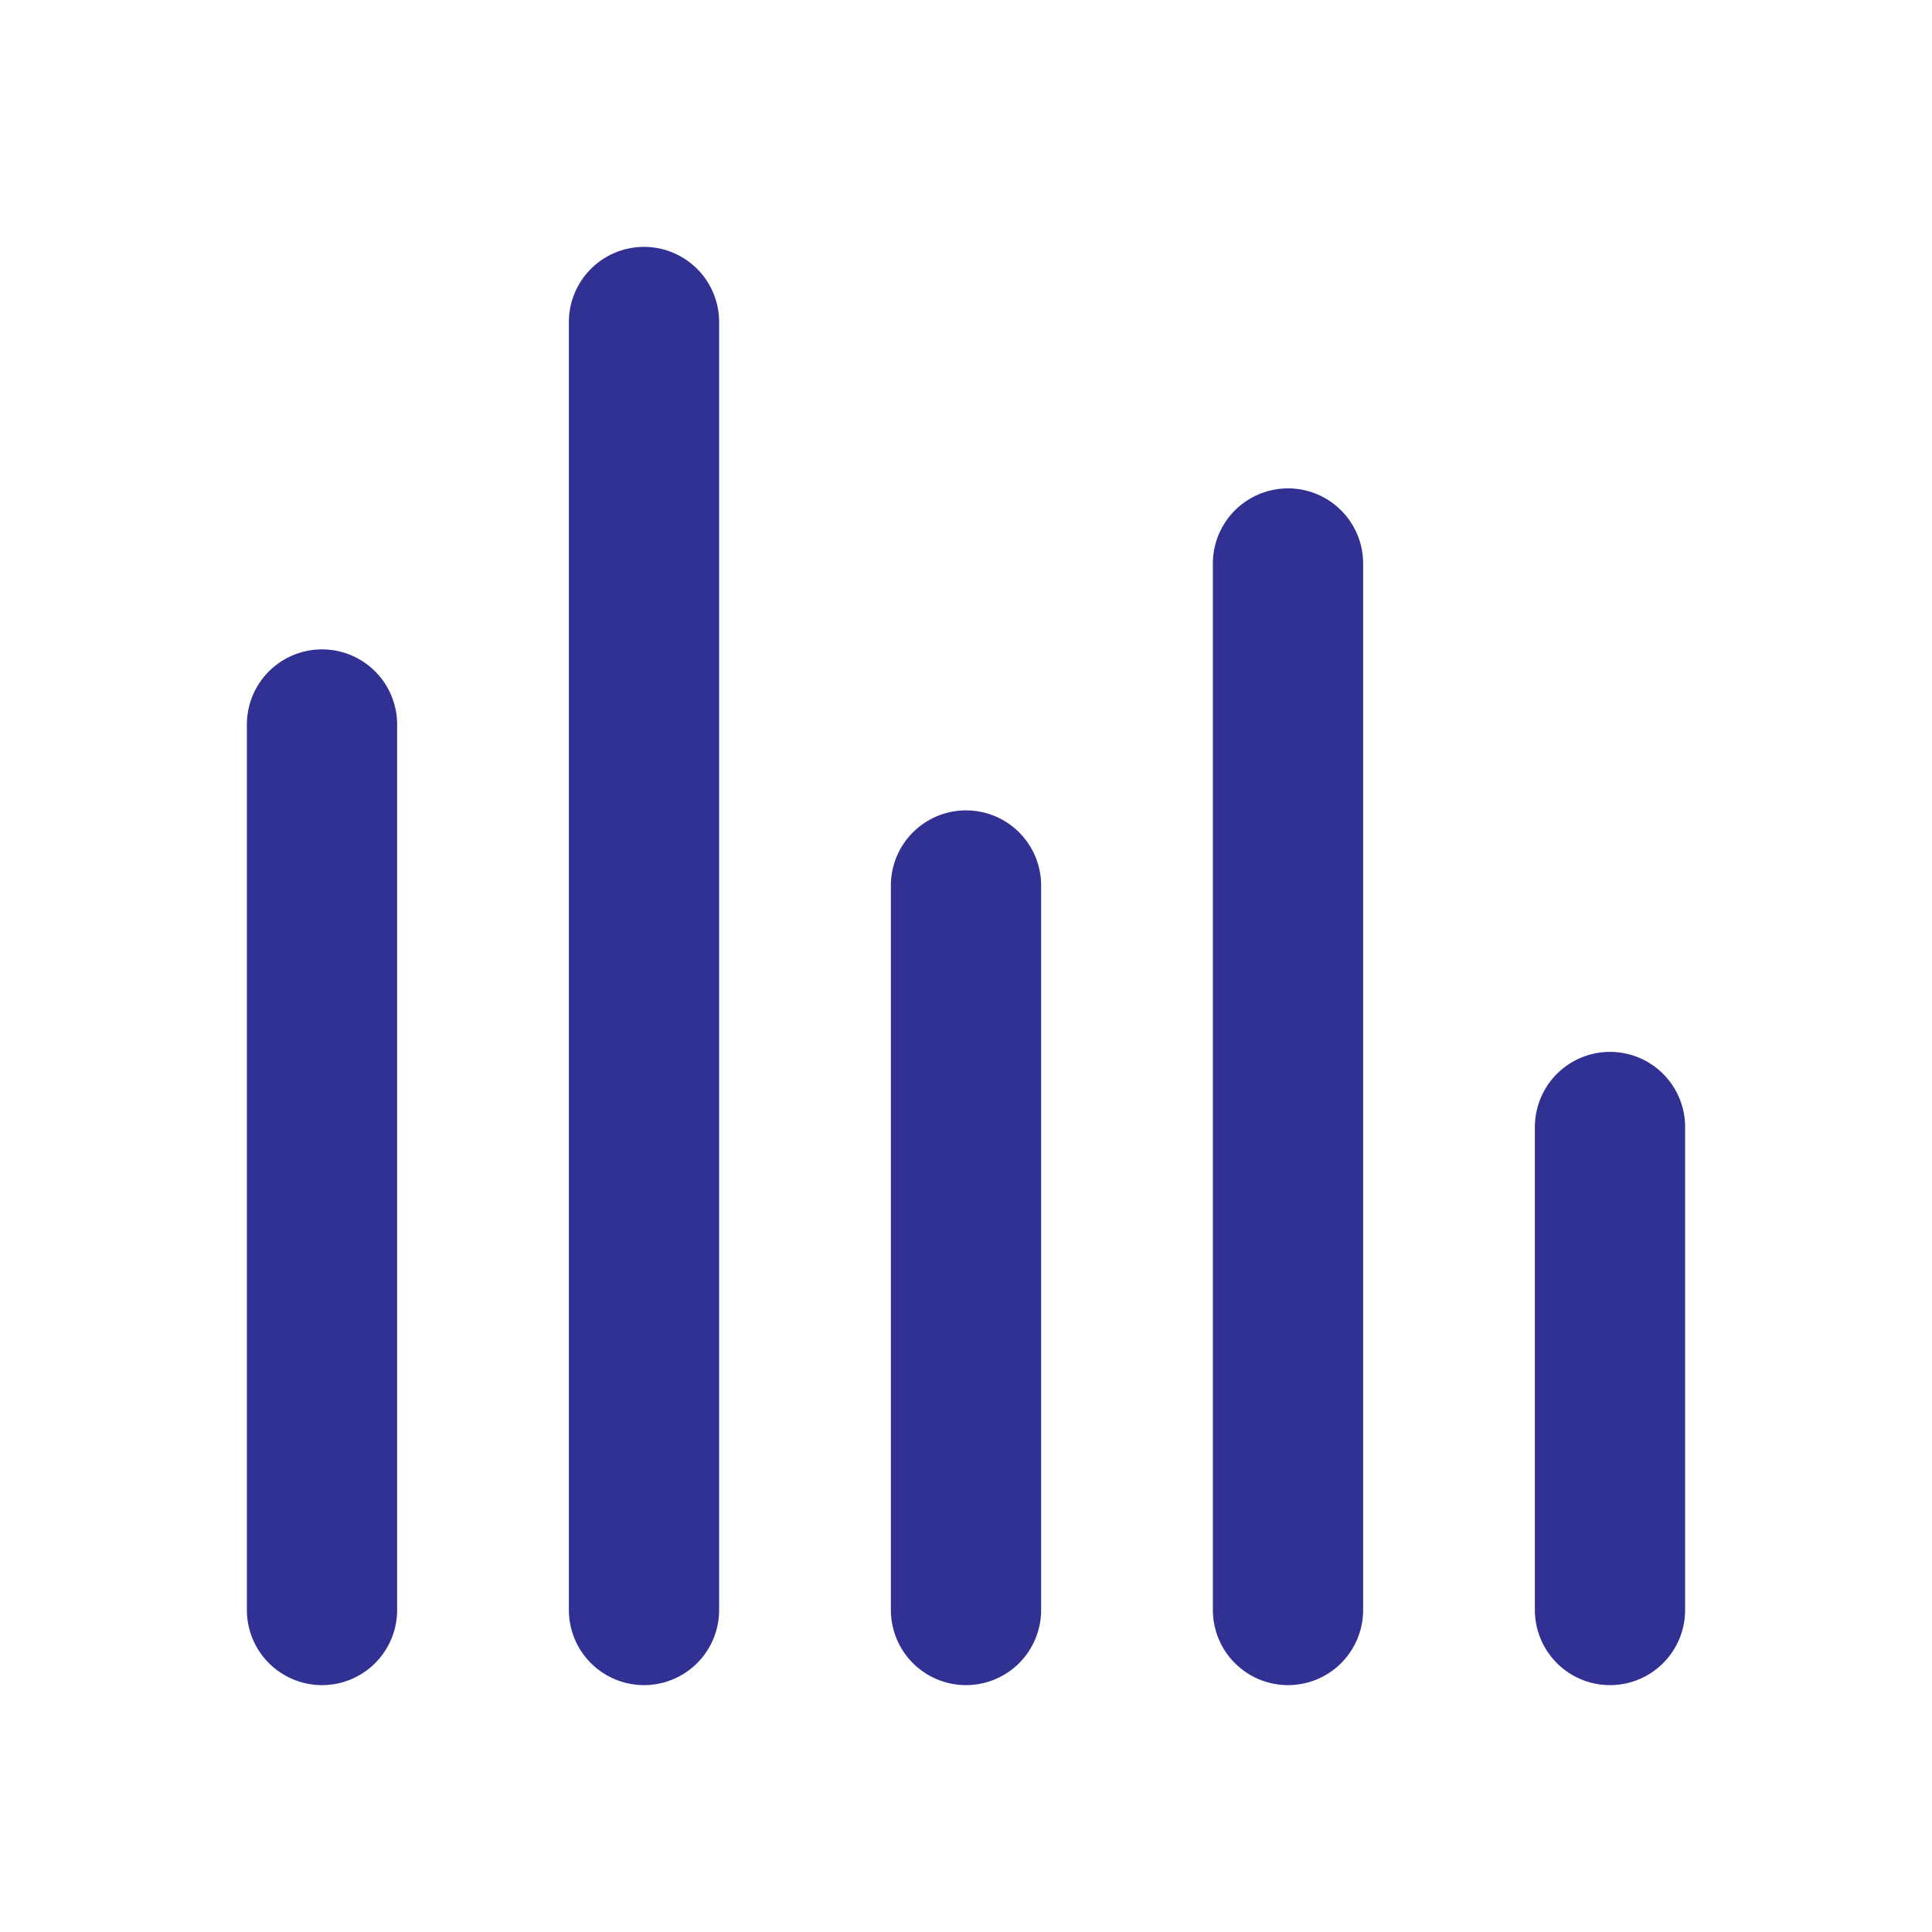 <svg width="45" height="45" viewBox="0 0 45 45" fill="none" xmlns="http://www.w3.org/2000/svg">
<path d="M7.5 16.875V37.5" stroke="#313193" stroke-width="3.5" stroke-linecap="round" stroke-linejoin="round"/>
<path d="M15 7.5V37.5" stroke="#313193" stroke-width="3.5" stroke-linecap="round" stroke-linejoin="round"/>
<path d="M22.5 20.625V37.5" stroke="#313193" stroke-width="3.5" stroke-linecap="round" stroke-linejoin="round"/>
<path d="M30 13.125V37.5" stroke="#313193" stroke-width="3.5" stroke-linecap="round" stroke-linejoin="round"/>
<path d="M37.5 26.25V37.5" stroke="#313193" stroke-width="3.5" stroke-linecap="round" stroke-linejoin="round"/>
</svg>
